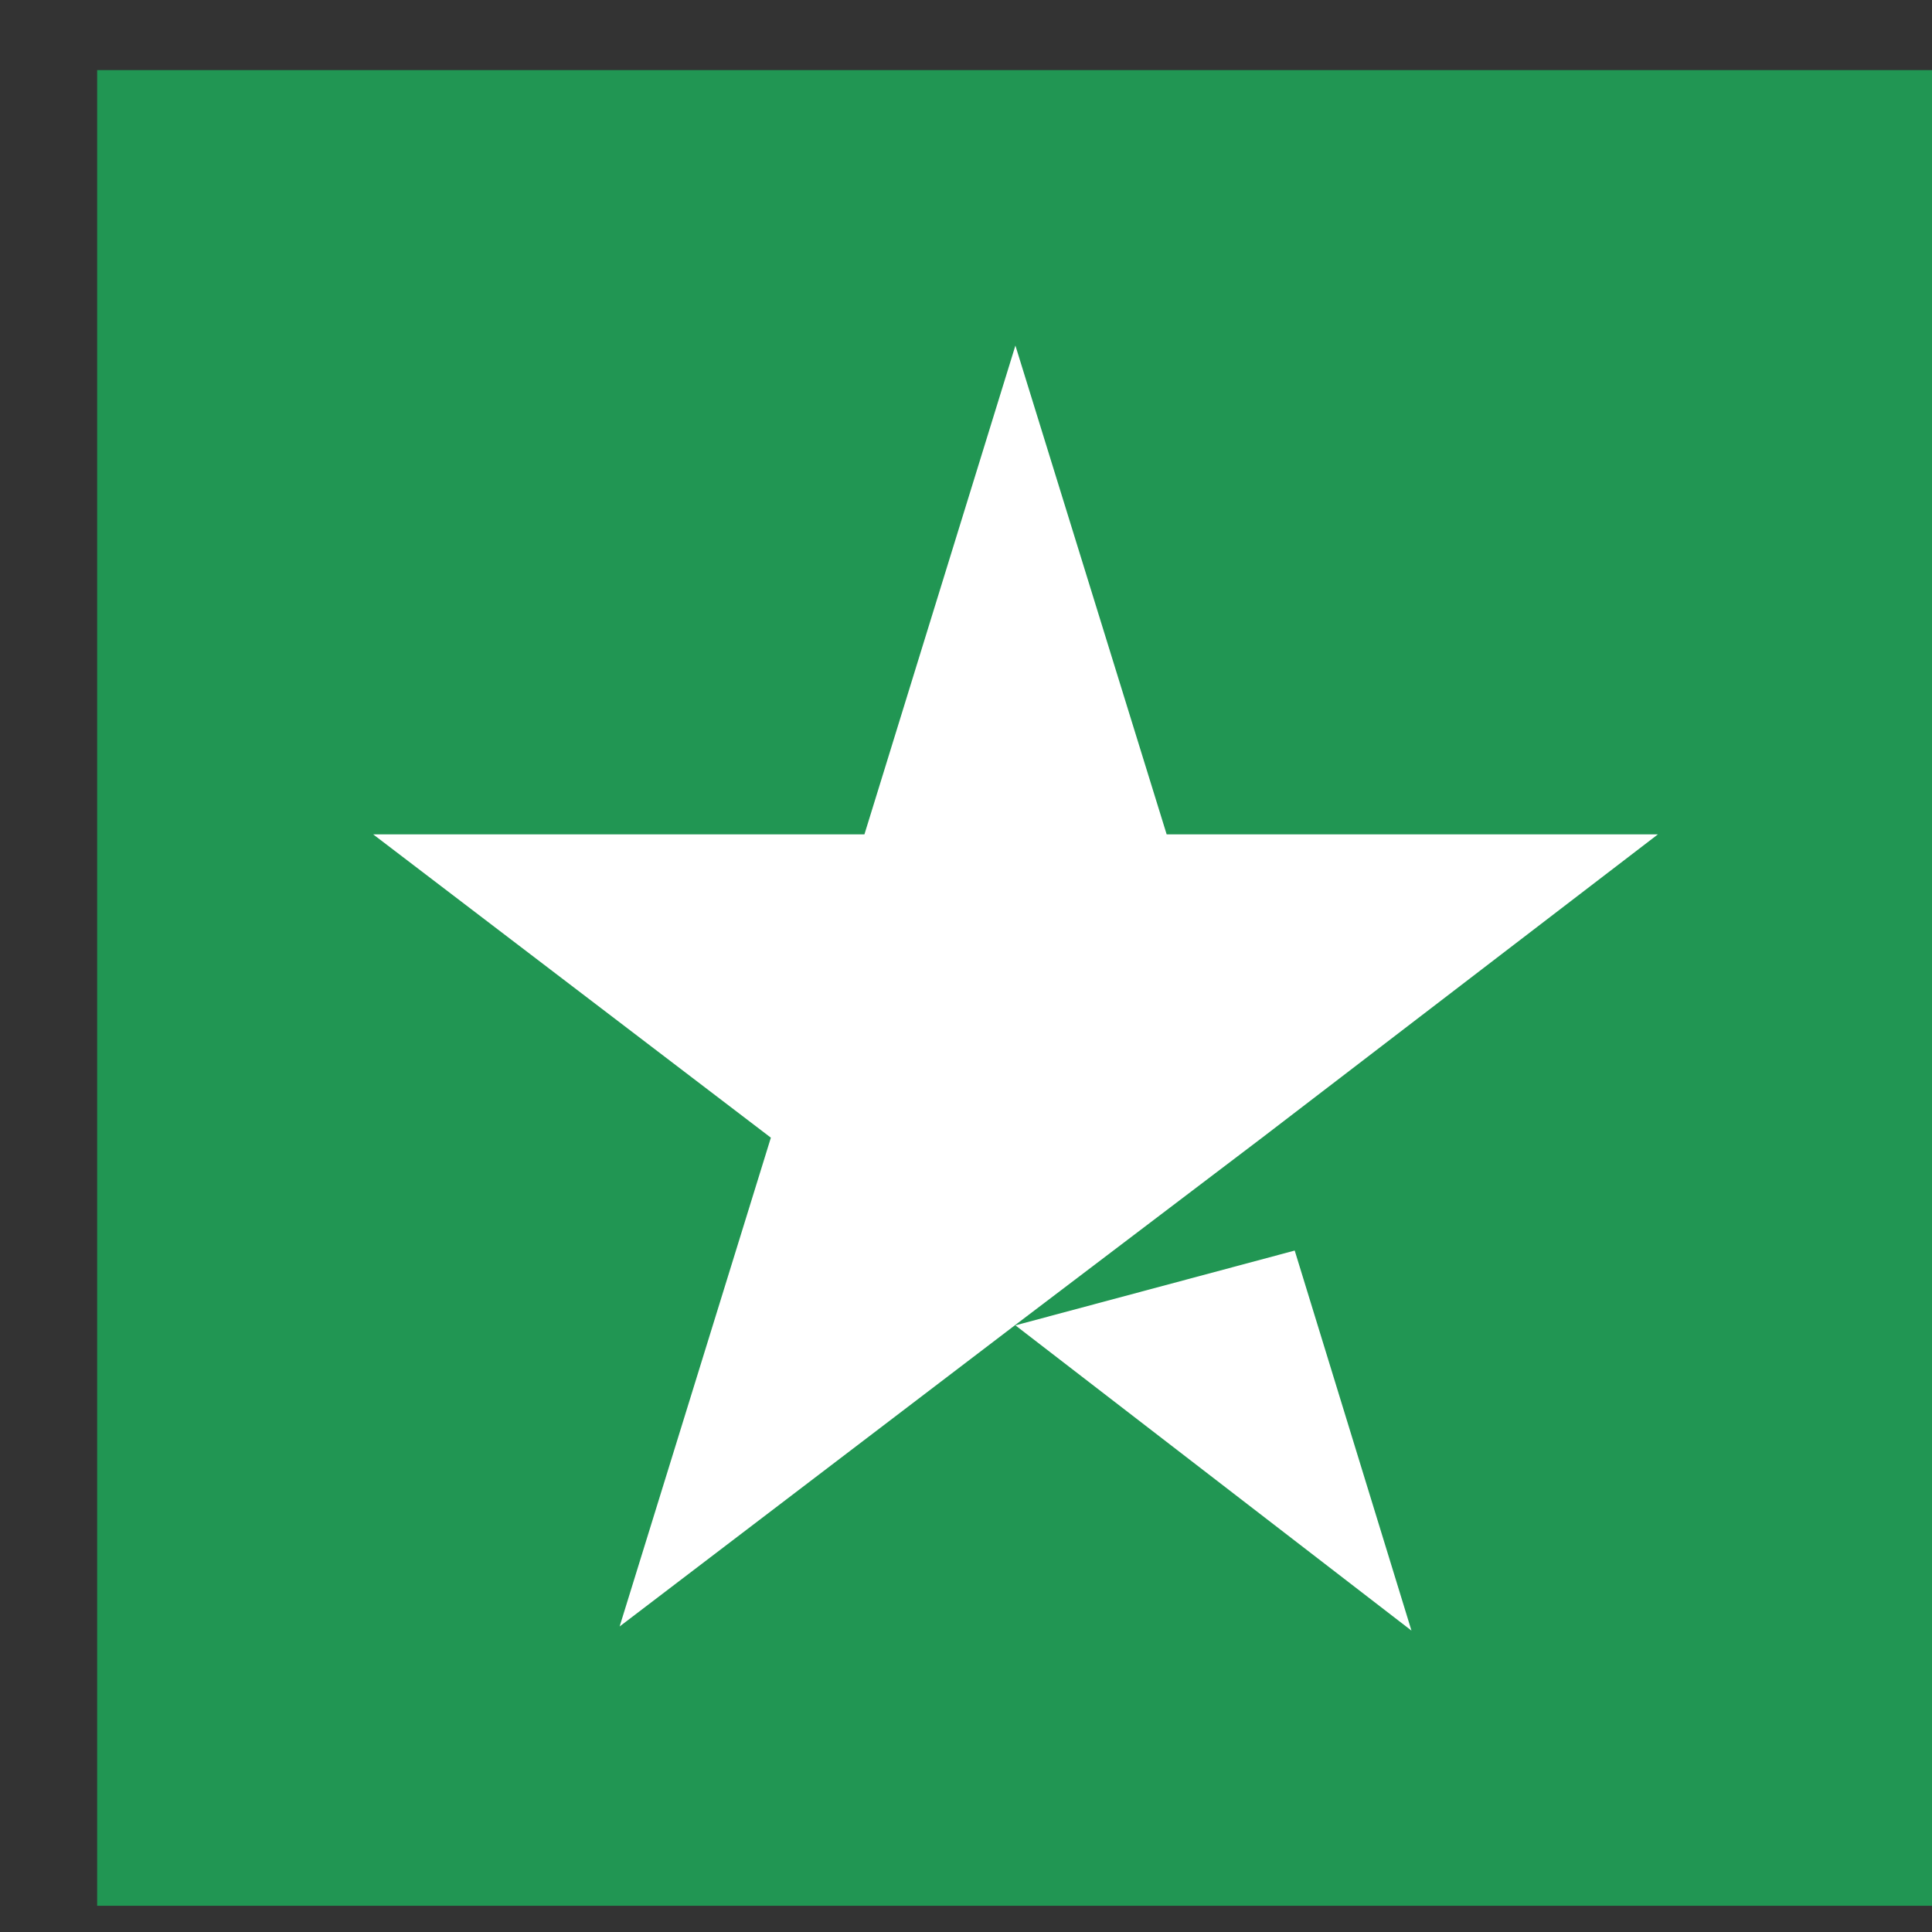 <svg width="7" height="7" viewBox="0 0 7 7" fill="none" xmlns="http://www.w3.org/2000/svg">
<rect x="0" y="0" width="7" height="7" fill="#333333" stroke="none"/>
<rect width="6.651" height="6.651" transform="translate(0.352 0.254)" fill="#219653"/>
<path d="M3.679 4.802L4.691 4.531L5.114 5.908L3.679 4.802ZM6.007 3.023H4.227L3.679 1.252L3.132 3.023H1.352L2.793 4.122L2.245 5.893L3.686 4.795L4.573 4.122L6.007 3.023Z" fill="white"/>
</svg>
